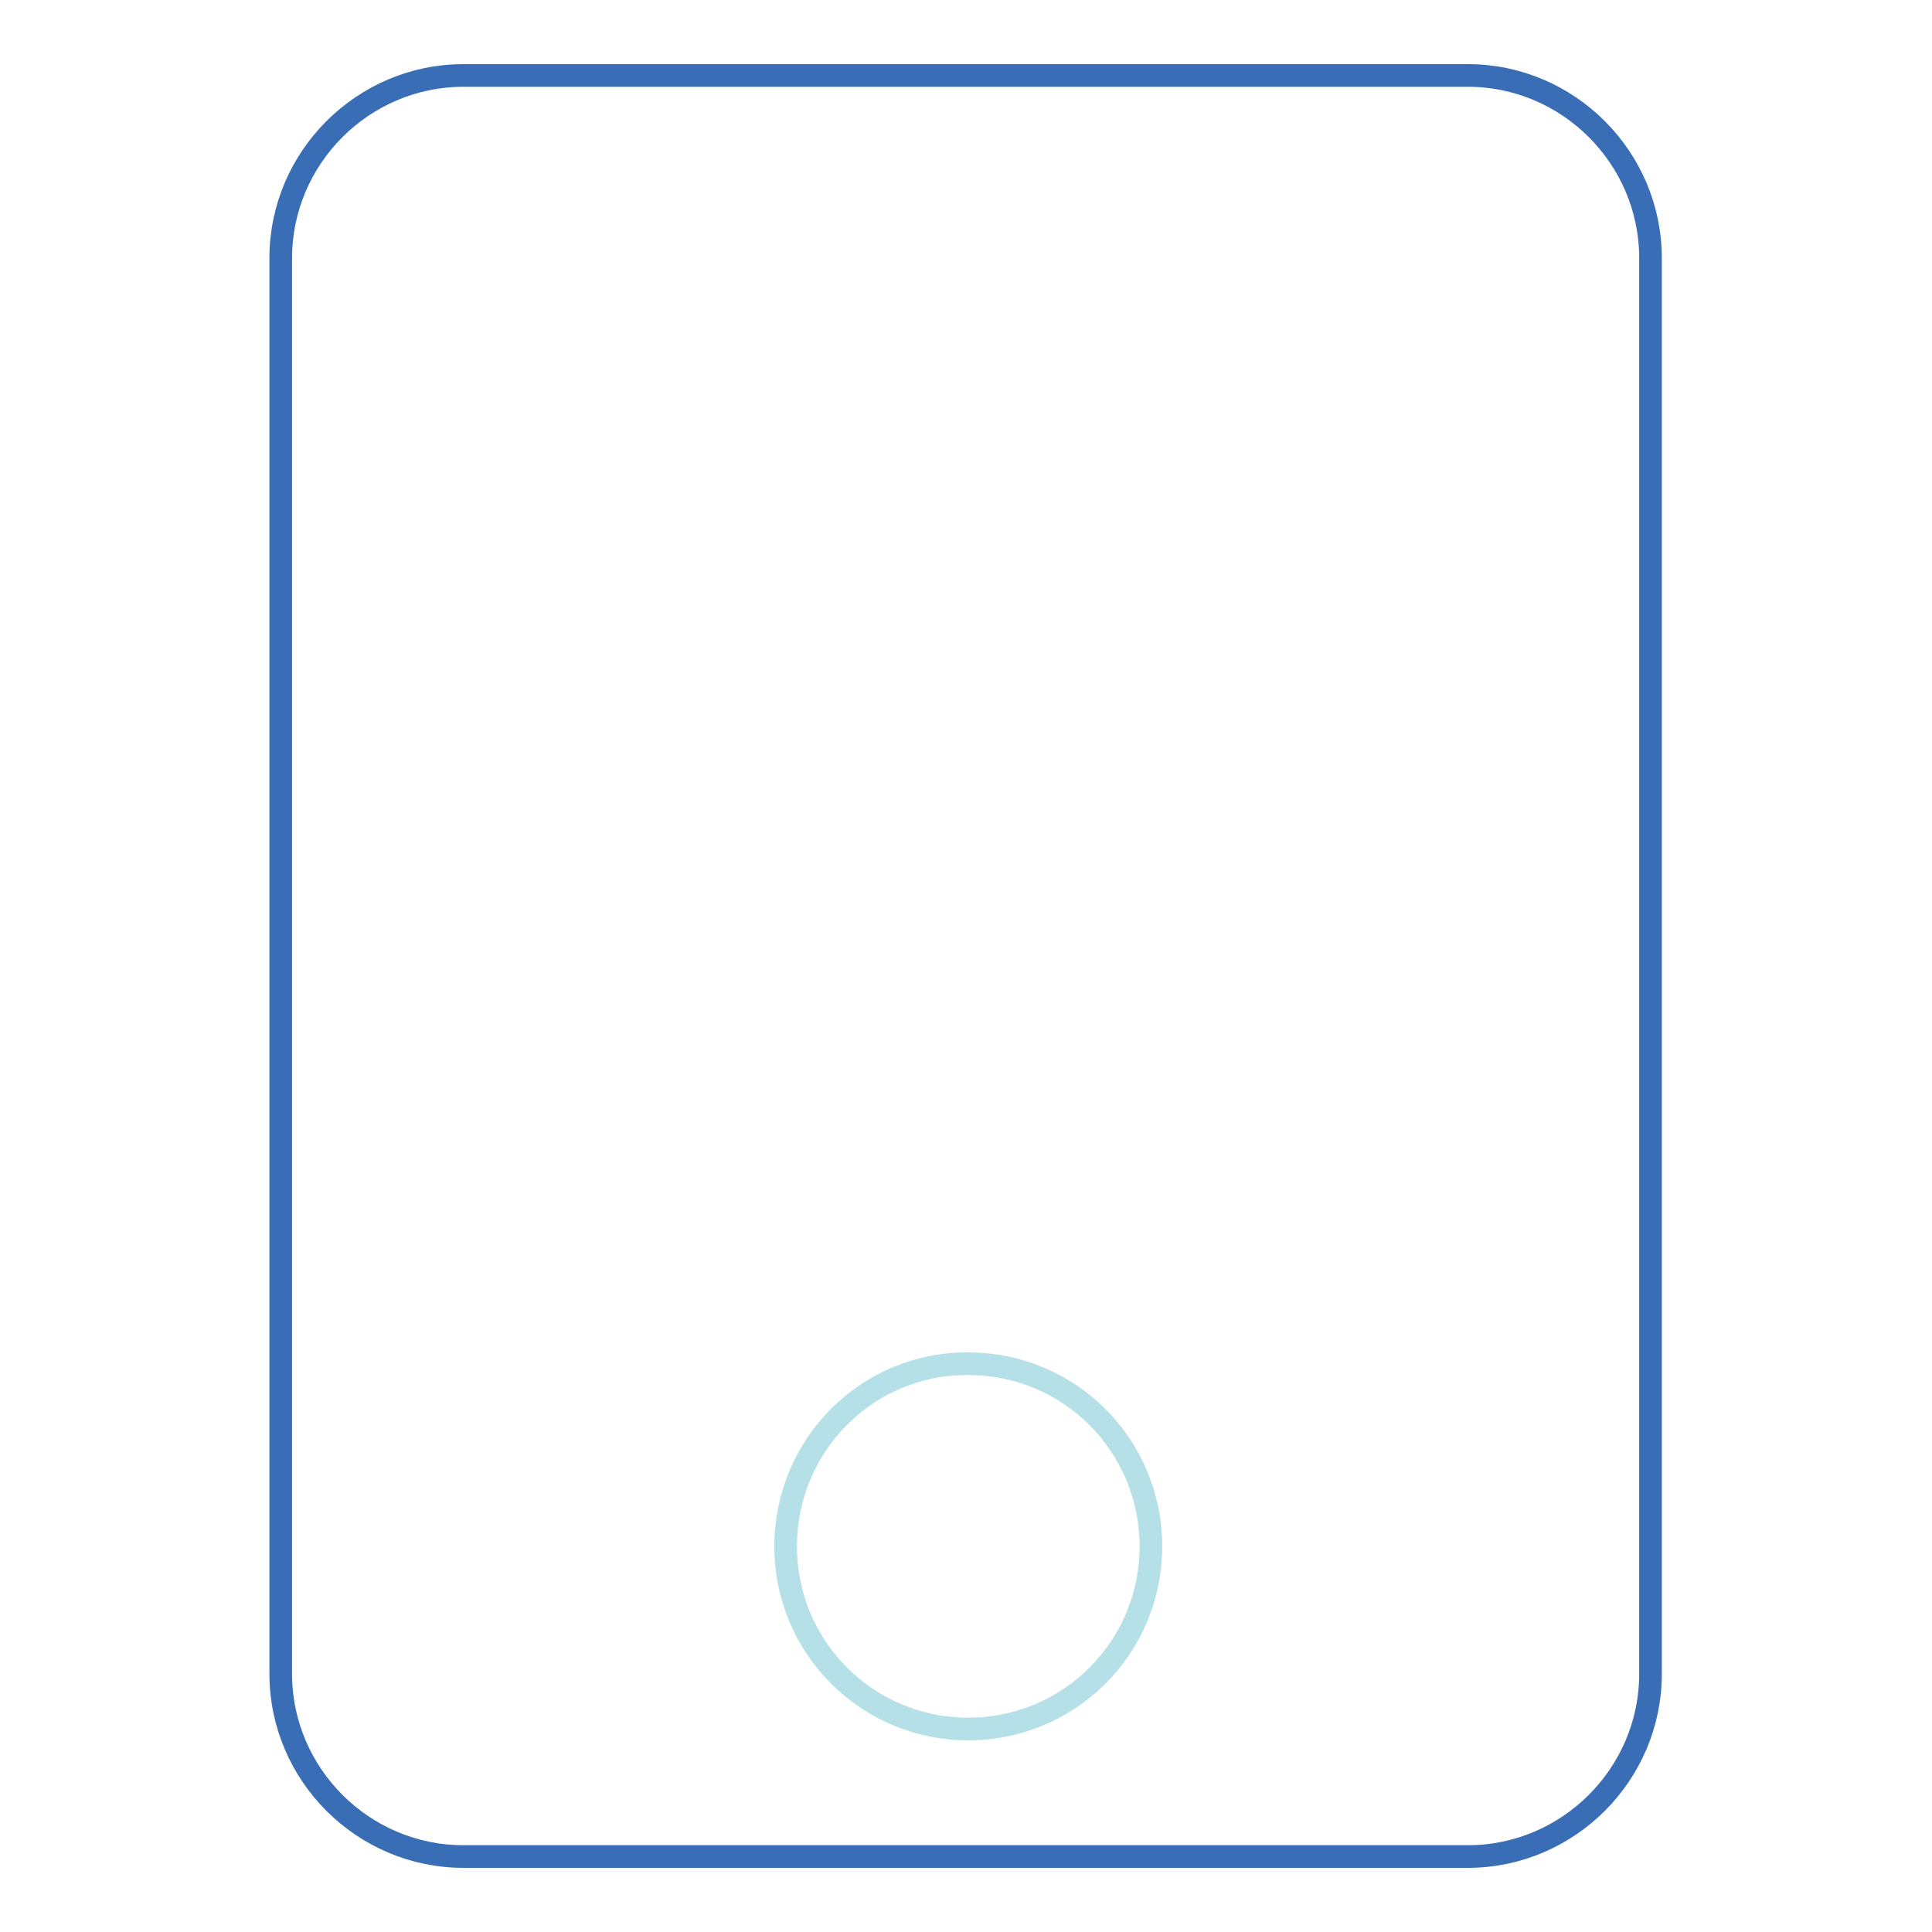 <?xml version="1.0" encoding="utf-8"?>
<!-- Svg Vector Icons : http://www.onlinewebfonts.com/icon -->
<!DOCTYPE svg PUBLIC "-//W3C//DTD SVG 1.1//EN" "http://www.w3.org/Graphics/SVG/1.1/DTD/svg11.dtd">
<svg version="1.1" xmlns="http://www.w3.org/2000/svg" xmlns:xlink="http://www.w3.org/1999/xlink" x="0px" y="0px" viewBox="0 0 256 256" enable-background="new 0 0 256 256" xml:space="preserve">
<g> <path stroke-width="3" fill-opacity="0" stroke="#396eb6"  d="M61.4,10h133.1c13.3,0,24.2,10.9,24.2,24.2v187.6c0,13.3-10.9,24.2-24.2,24.2H61.4 c-13.3,0-24.2-10.9-24.2-24.2V34.2C37.2,20.9,48.1,10,61.4,10z"/> <path stroke-width="3" fill-opacity="0" stroke="#b6e0e7"  d="M104.1,204.9c0,13.4,10.8,24.2,24.2,24.2c13.4,0,24.2-10.8,24.2-24.2c0,0,0,0,0,0 c0-13.4-10.8-24.2-24.2-24.2C114.9,180.6,104.1,191.5,104.1,204.9C104.1,204.8,104.1,204.8,104.1,204.9z"/></g>
</svg>